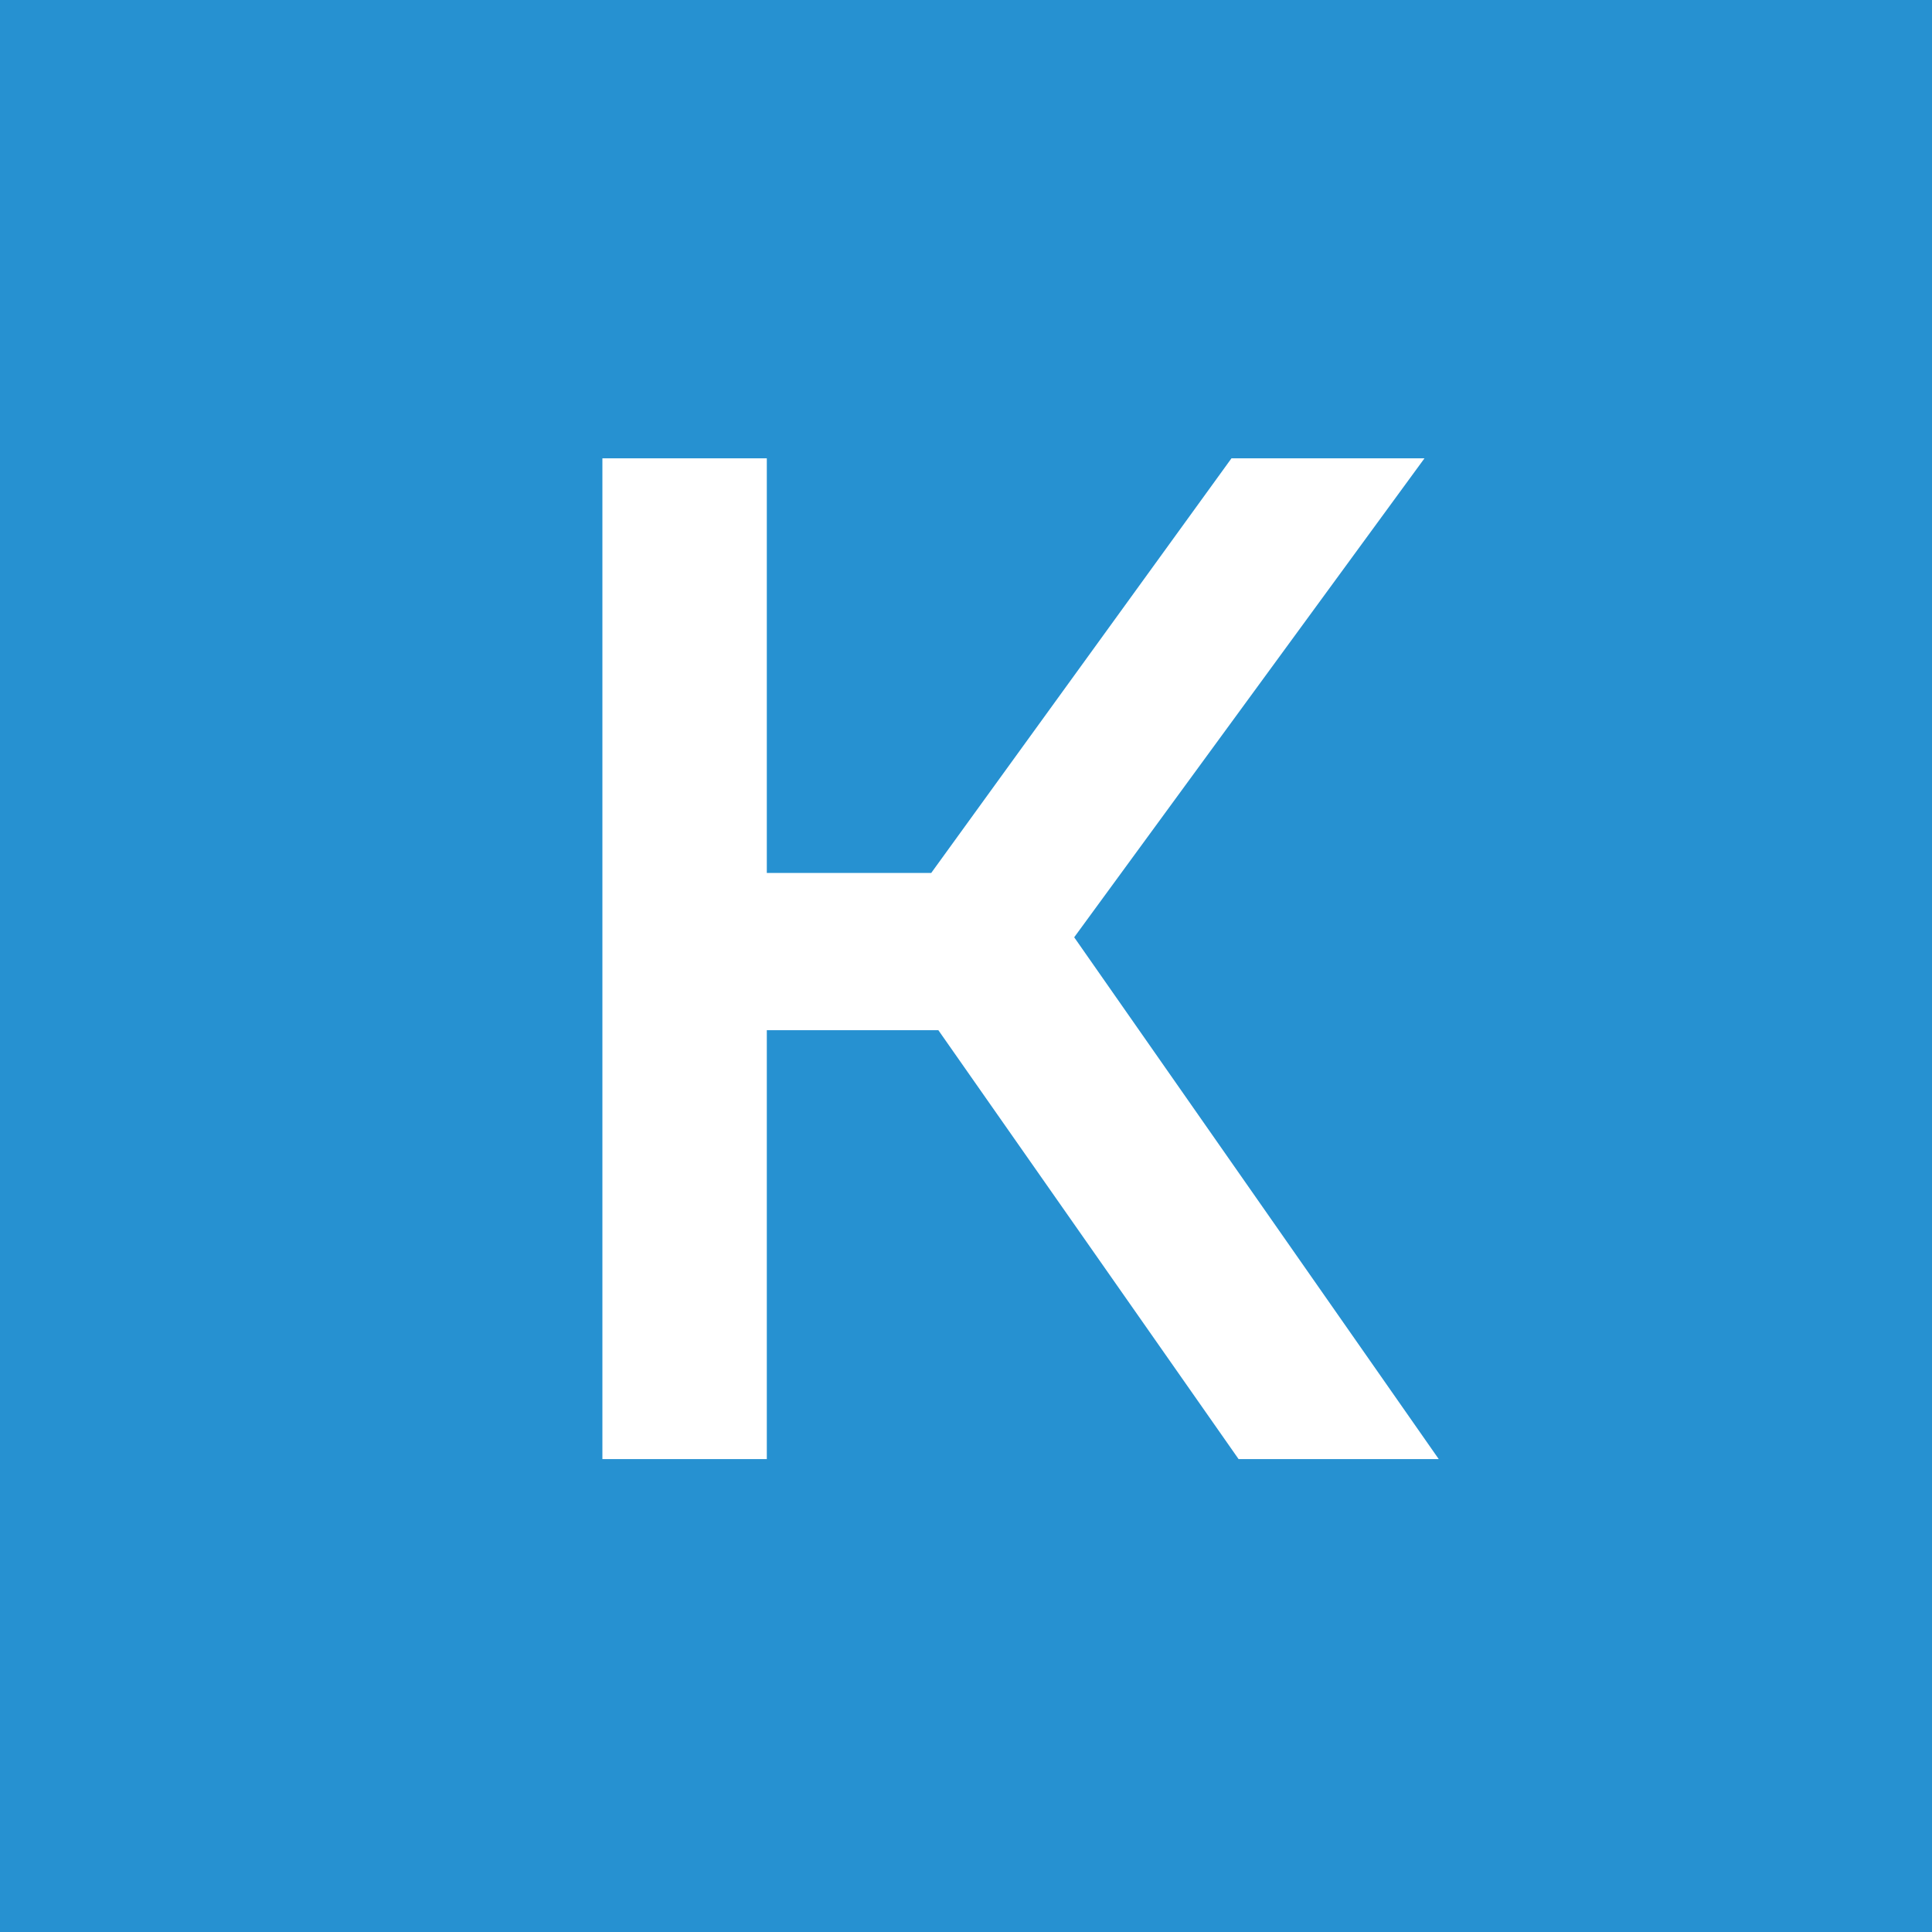 <?xml version="1.0" encoding="UTF-8"?> <svg xmlns="http://www.w3.org/2000/svg" width="210" height="210" viewBox="0 0 210 210" fill="none"><rect width="210" height="210" fill="#2691D1"></rect><path d="M65.478 49.82H83.349V94.886H101.22L133.854 49.82H154.833L116.76 101.879L156.387 158.6H134.631L101.997 111.98H83.349V158.6H65.478V49.82Z" fill="white"></path></svg> 